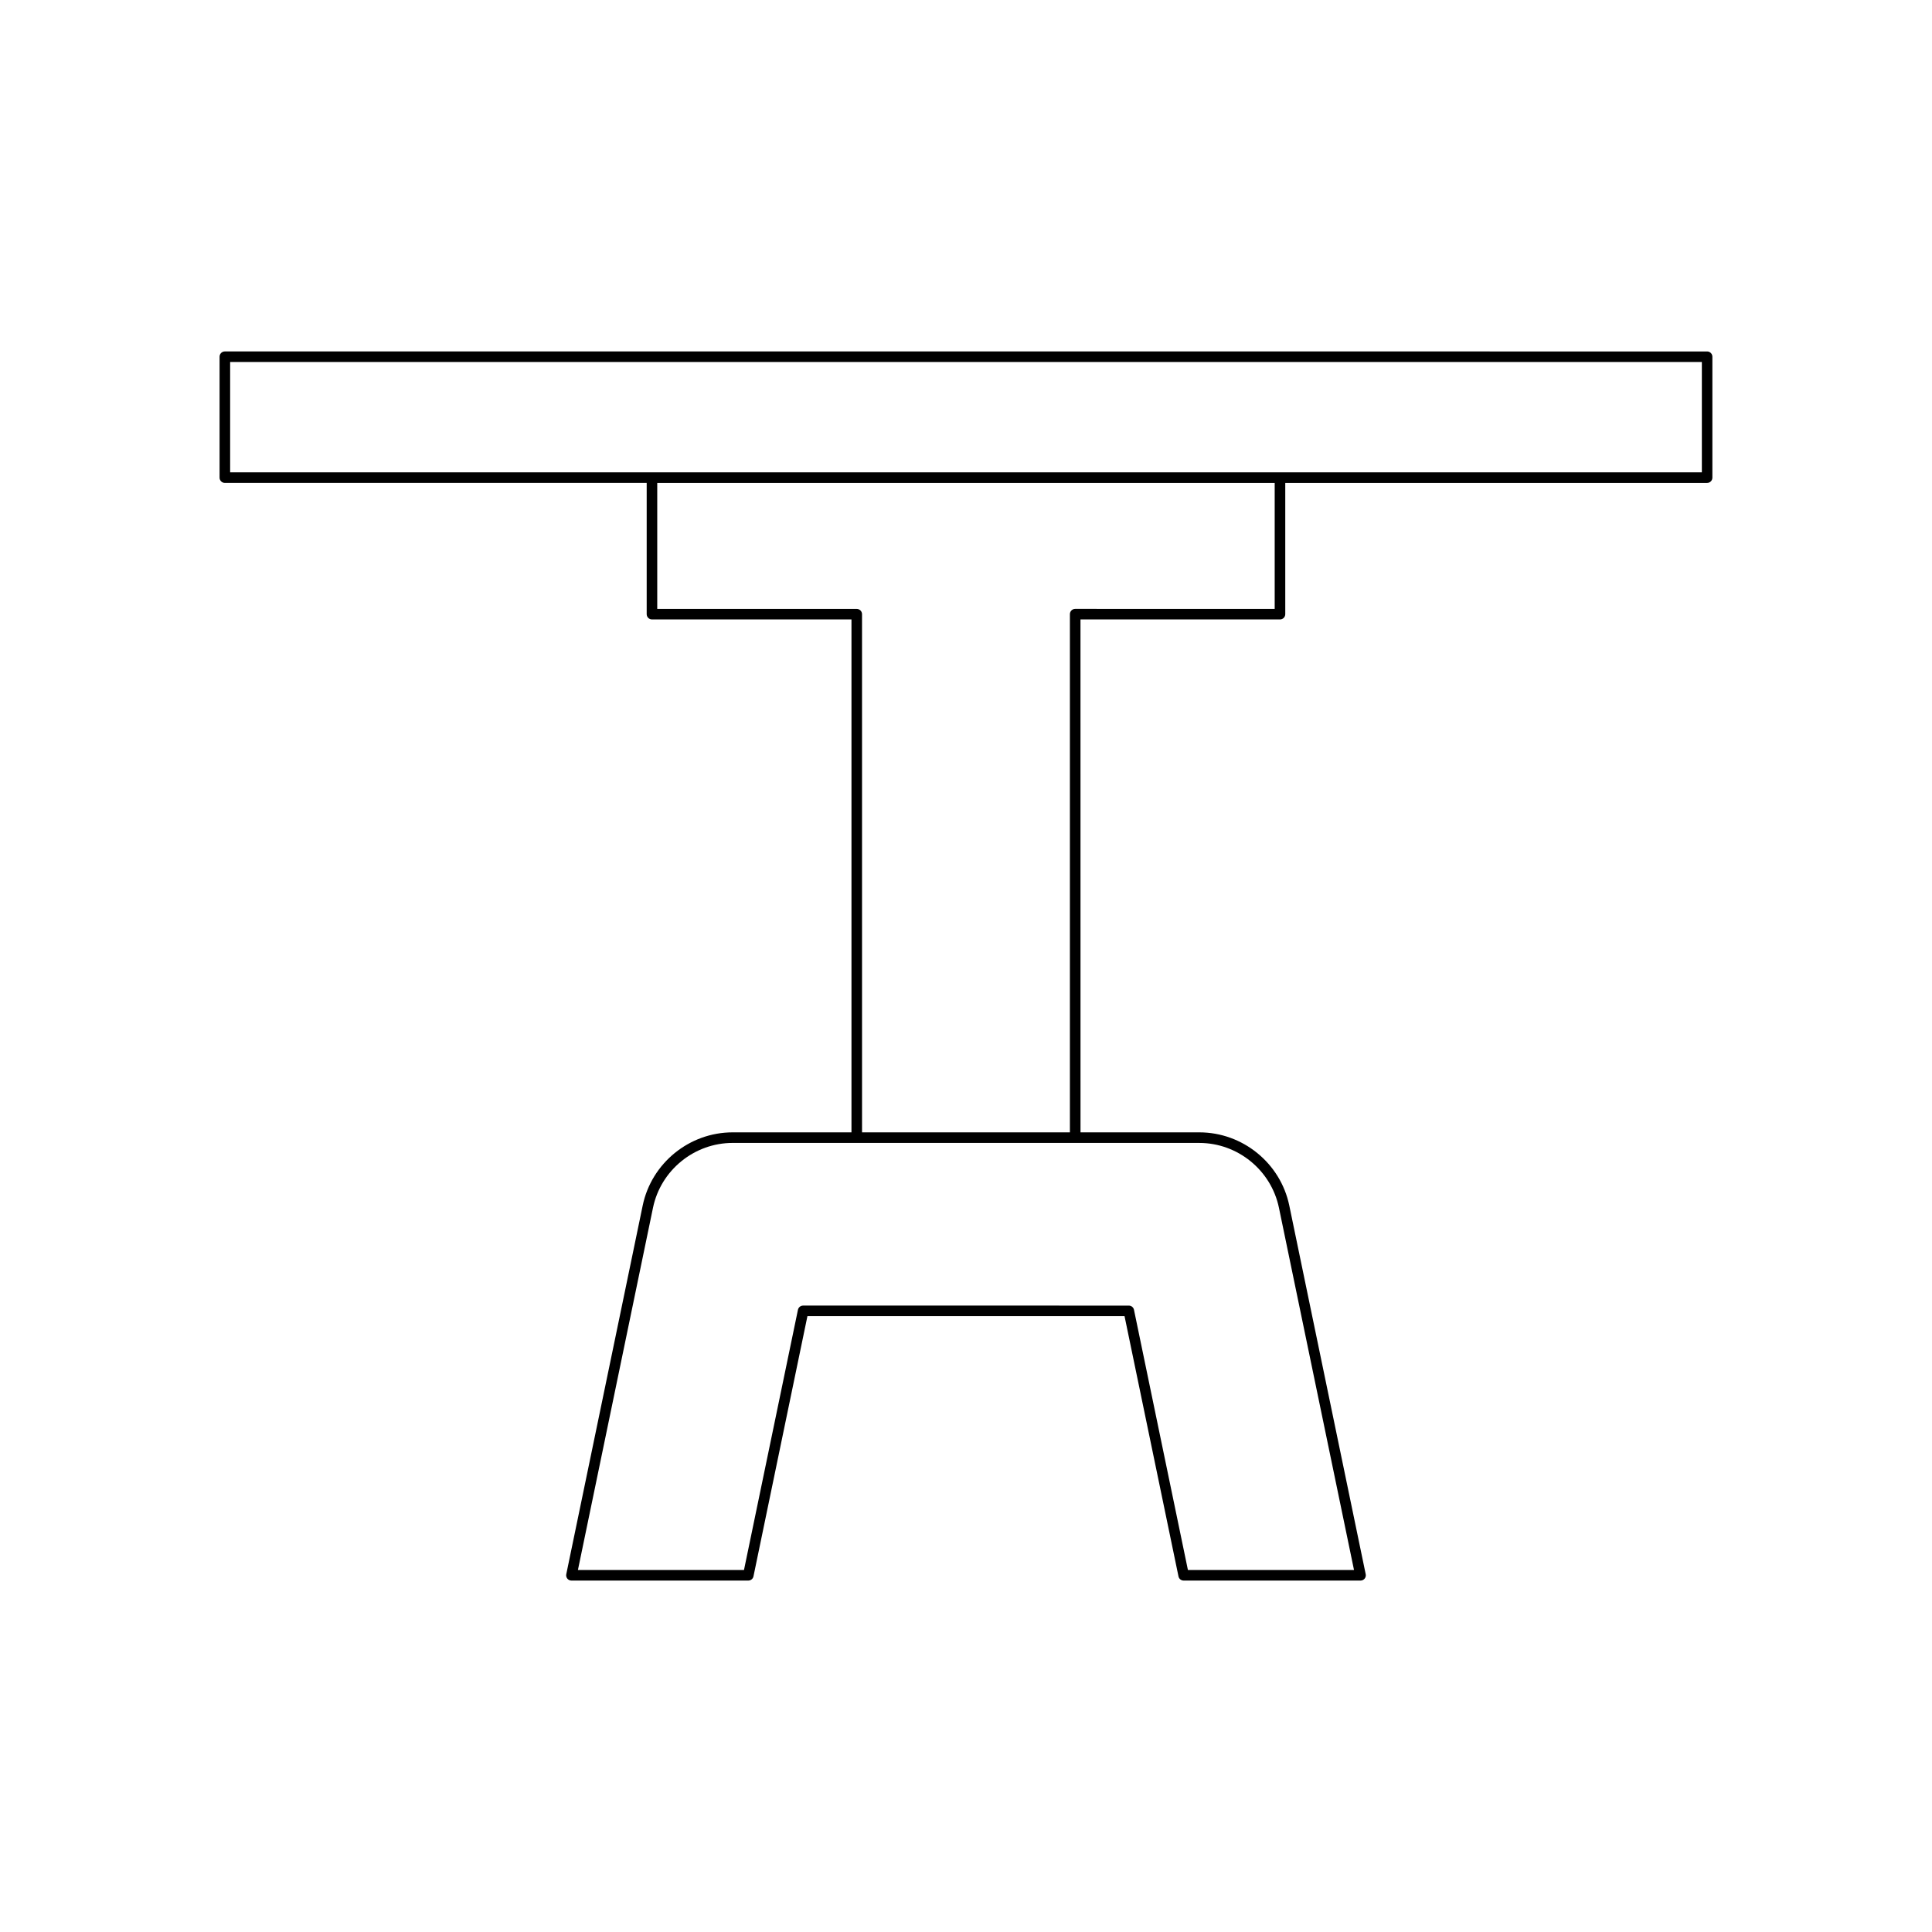 <?xml version="1.0" encoding="UTF-8"?>
<!-- Uploaded to: SVG Repo, www.svgrepo.com, Generator: SVG Repo Mixer Tools -->
<svg fill="#000000" width="800px" height="800px" version="1.1" viewBox="144 144 512 512" xmlns="http://www.w3.org/2000/svg">
 <path d="m483.21 308.16c0.773 0 1.398-0.625 1.398-1.398v-34.781h111.79c0.773 0 1.398-0.625 1.398-1.398v-32.047c0-0.773-0.625-1.398-1.398-1.398l-392.81-0.004c-0.773 0-1.398 0.625-1.398 1.398v32.047c0 0.773 0.625 1.398 1.398 1.398h111.79v34.781c0 0.773 0.625 1.398 1.398 1.398h52.871v135.93h-31.492c-11.484 0-21.512 8.16-23.84 19.41l-20.25 97.691c-0.086 0.414 0.02 0.844 0.285 1.168 0.266 0.328 0.664 0.516 1.086 0.516h46.867c0.664 0 1.234-0.465 1.371-1.113l14.301-68.969h84.035l14.297 68.969c0.133 0.652 0.707 1.113 1.371 1.113h46.875c0.422 0 0.82-0.188 1.086-0.516 0.266-0.324 0.371-0.754 0.285-1.168l-20.25-97.691c-2.324-11.246-12.355-19.41-23.84-19.41h-31.492l-0.008-135.93zm-278.22-38.98v-29.246h390.02v29.246zm256.84 177.71c10.164 0 19.039 7.223 21.102 17.18l19.898 96.008h-44.016l-14.297-68.969c-0.133-0.652-0.707-1.113-1.371-1.113l-86.312-0.004c-0.664 0-1.234 0.465-1.371 1.113l-14.301 68.969h-44.008l19.898-96.008c2.062-9.953 10.938-17.18 21.102-17.18zm-32.895-141.53c-0.773 0-1.398 0.625-1.398 1.398v137.33h-55.086l-0.004-137.32c0-0.773-0.625-1.398-1.398-1.398h-52.871v-33.383h163.63v33.383z"/>
</svg>